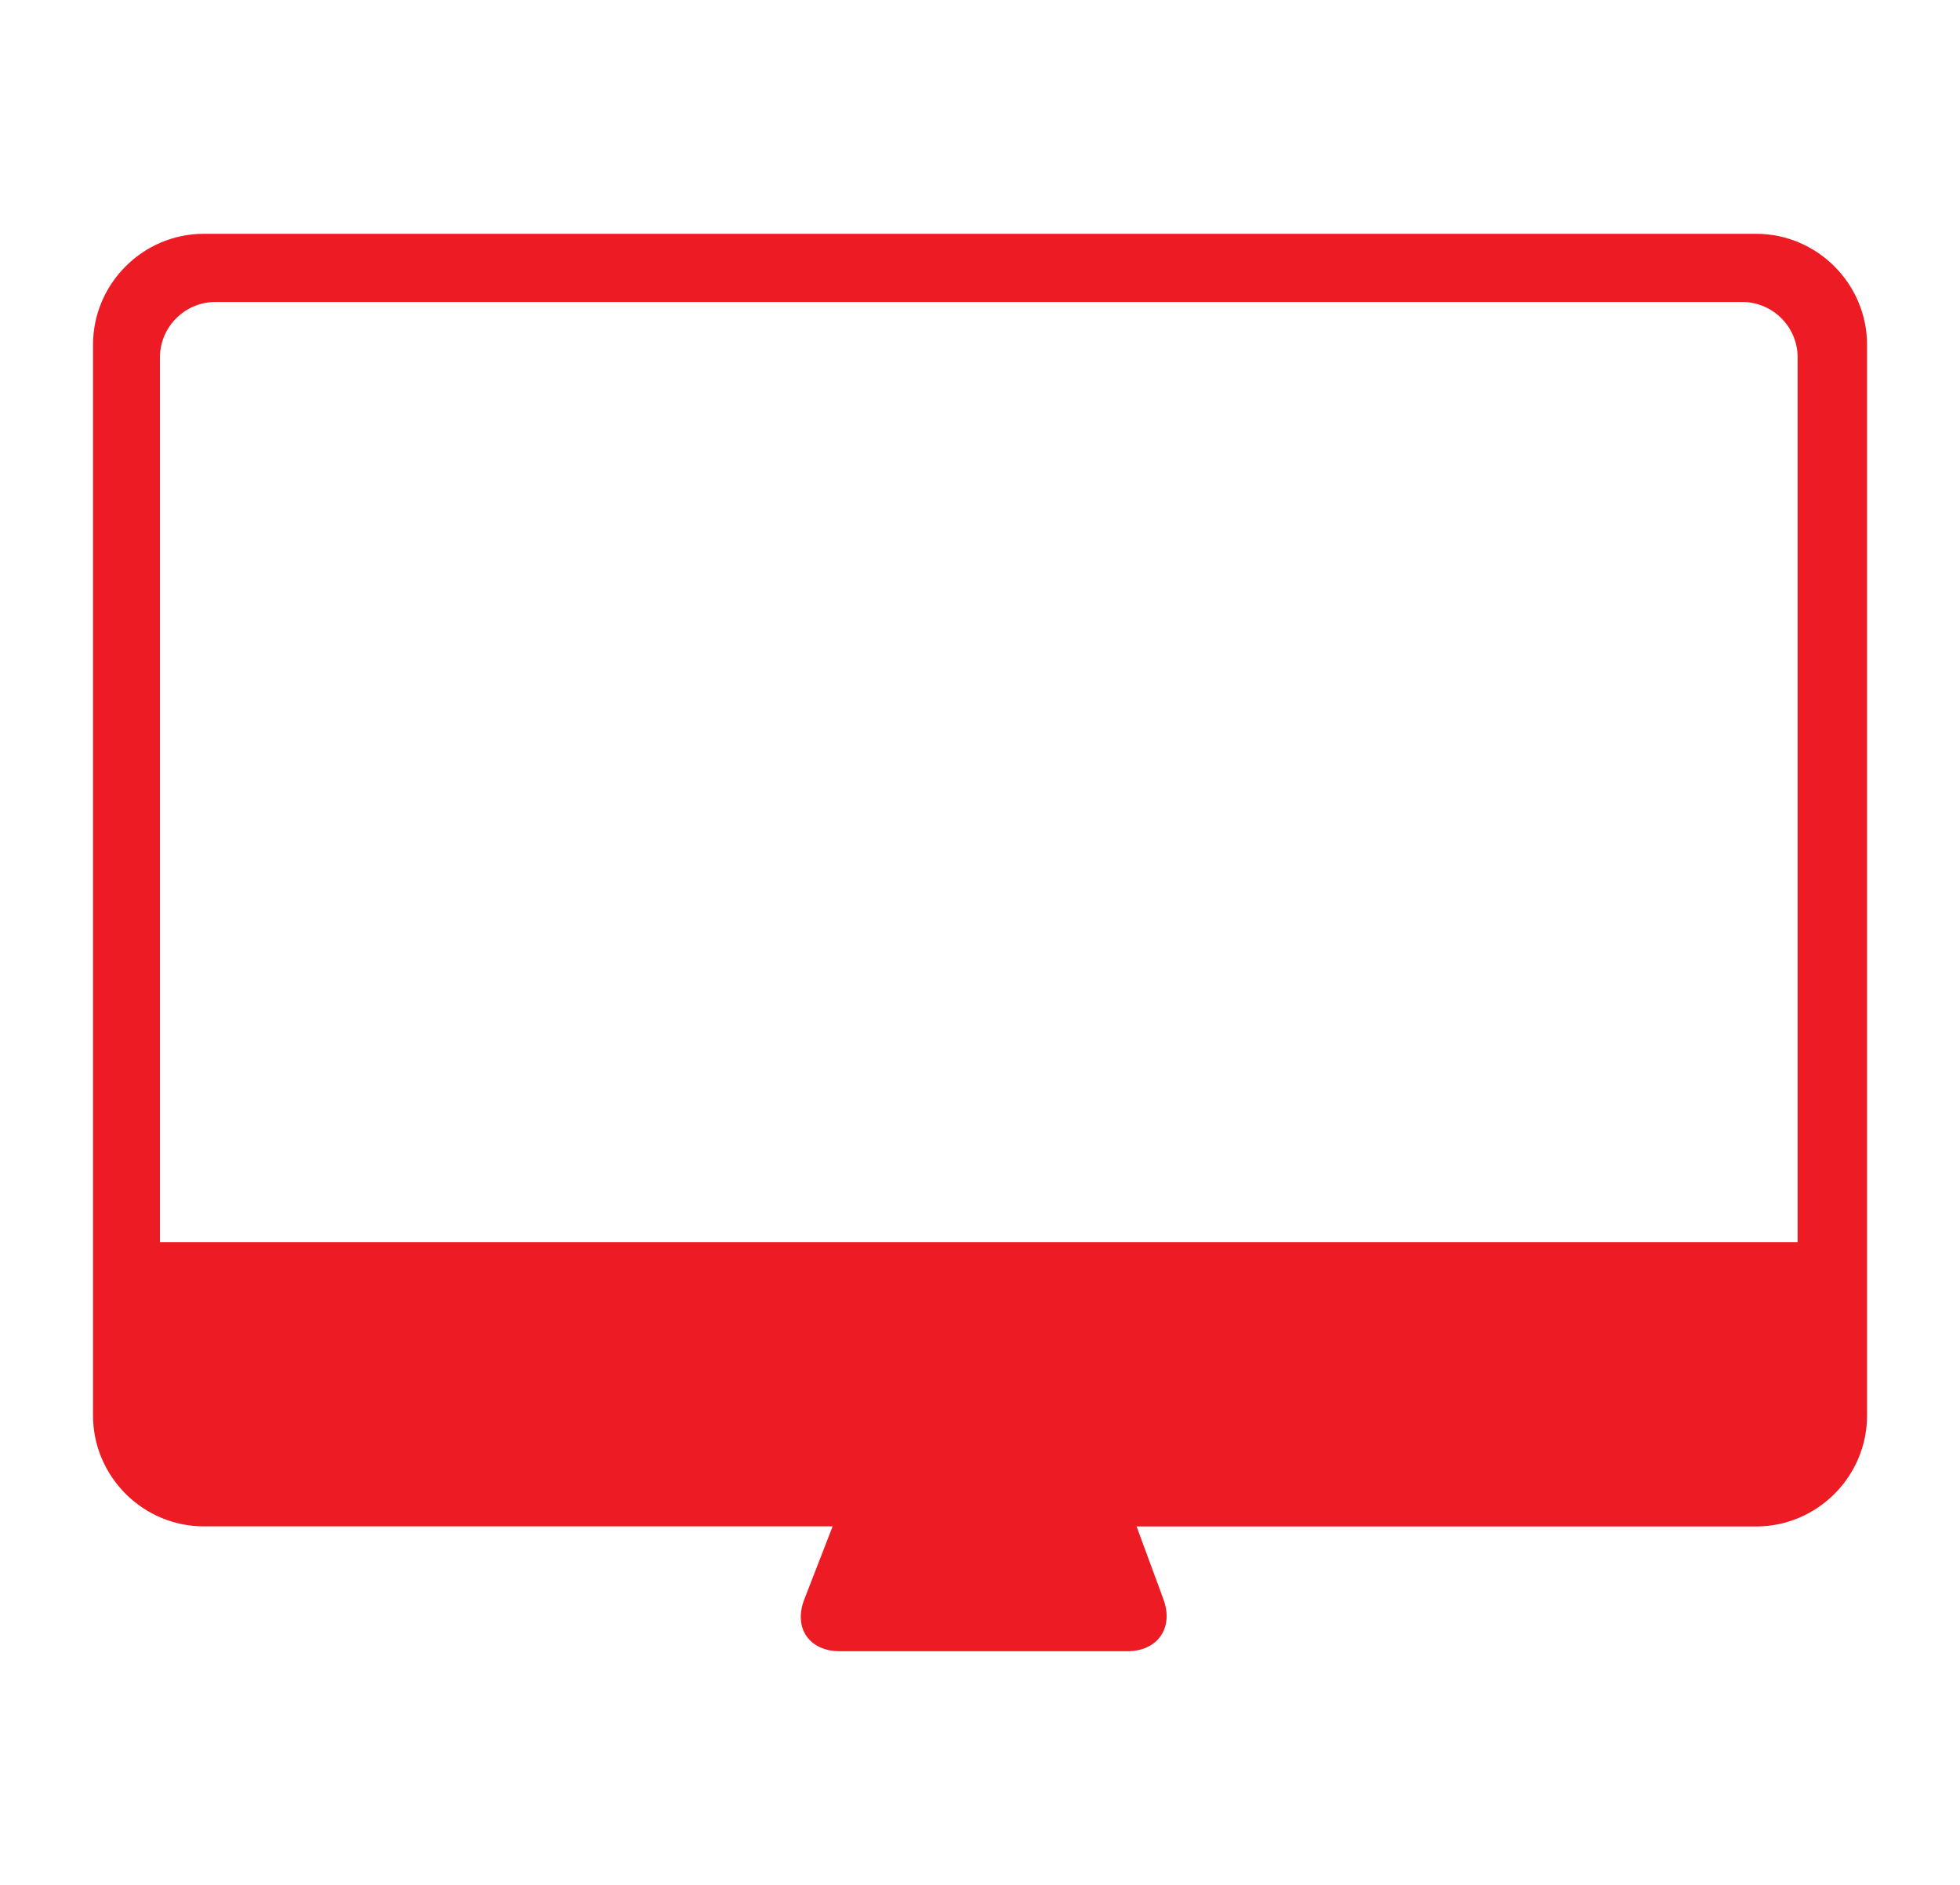 <?xml version="1.0" encoding="utf-8"?>
<!-- Generator: Adobe Illustrator 15.1.0, SVG Export Plug-In . SVG Version: 6.00 Build 0)  -->
<!DOCTYPE svg PUBLIC "-//W3C//DTD SVG 1.1//EN" "http://www.w3.org/Graphics/SVG/1.1/DTD/svg11.dtd">
<svg version="1.1" id="Layer_1" xmlns="http://www.w3.org/2000/svg" xmlns:xlink="http://www.w3.org/1999/xlink" x="0px" y="0px"
	 width="26px" height="25px" viewBox="0 0 26 25" enable-background="new 0 0 26 25" xml:space="preserve">
<g>
	<path fill="#ED1C24" d="M23.296,3.101H2.704c-0.808,0-1.47,0.662-1.47,1.471v14.202c0,0.809,0.662,1.471,1.47,1.471h8.341
		l-0.376,0.969c-0.146,0.378,0.065,0.687,0.471,0.687h3.814c0.403,0,0.619-0.311,0.479-0.69l-0.356-0.965h8.22
		c0.808,0,1.47-0.662,1.47-1.471V4.572C24.766,3.763,24.104,3.101,23.296,3.101z M23.847,16.476H2.122V4.74
		c0-0.405,0.332-0.735,0.736-0.735h20.253c0.404,0,0.735,0.33,0.735,0.735V16.476z"/>
</g>
</svg>
